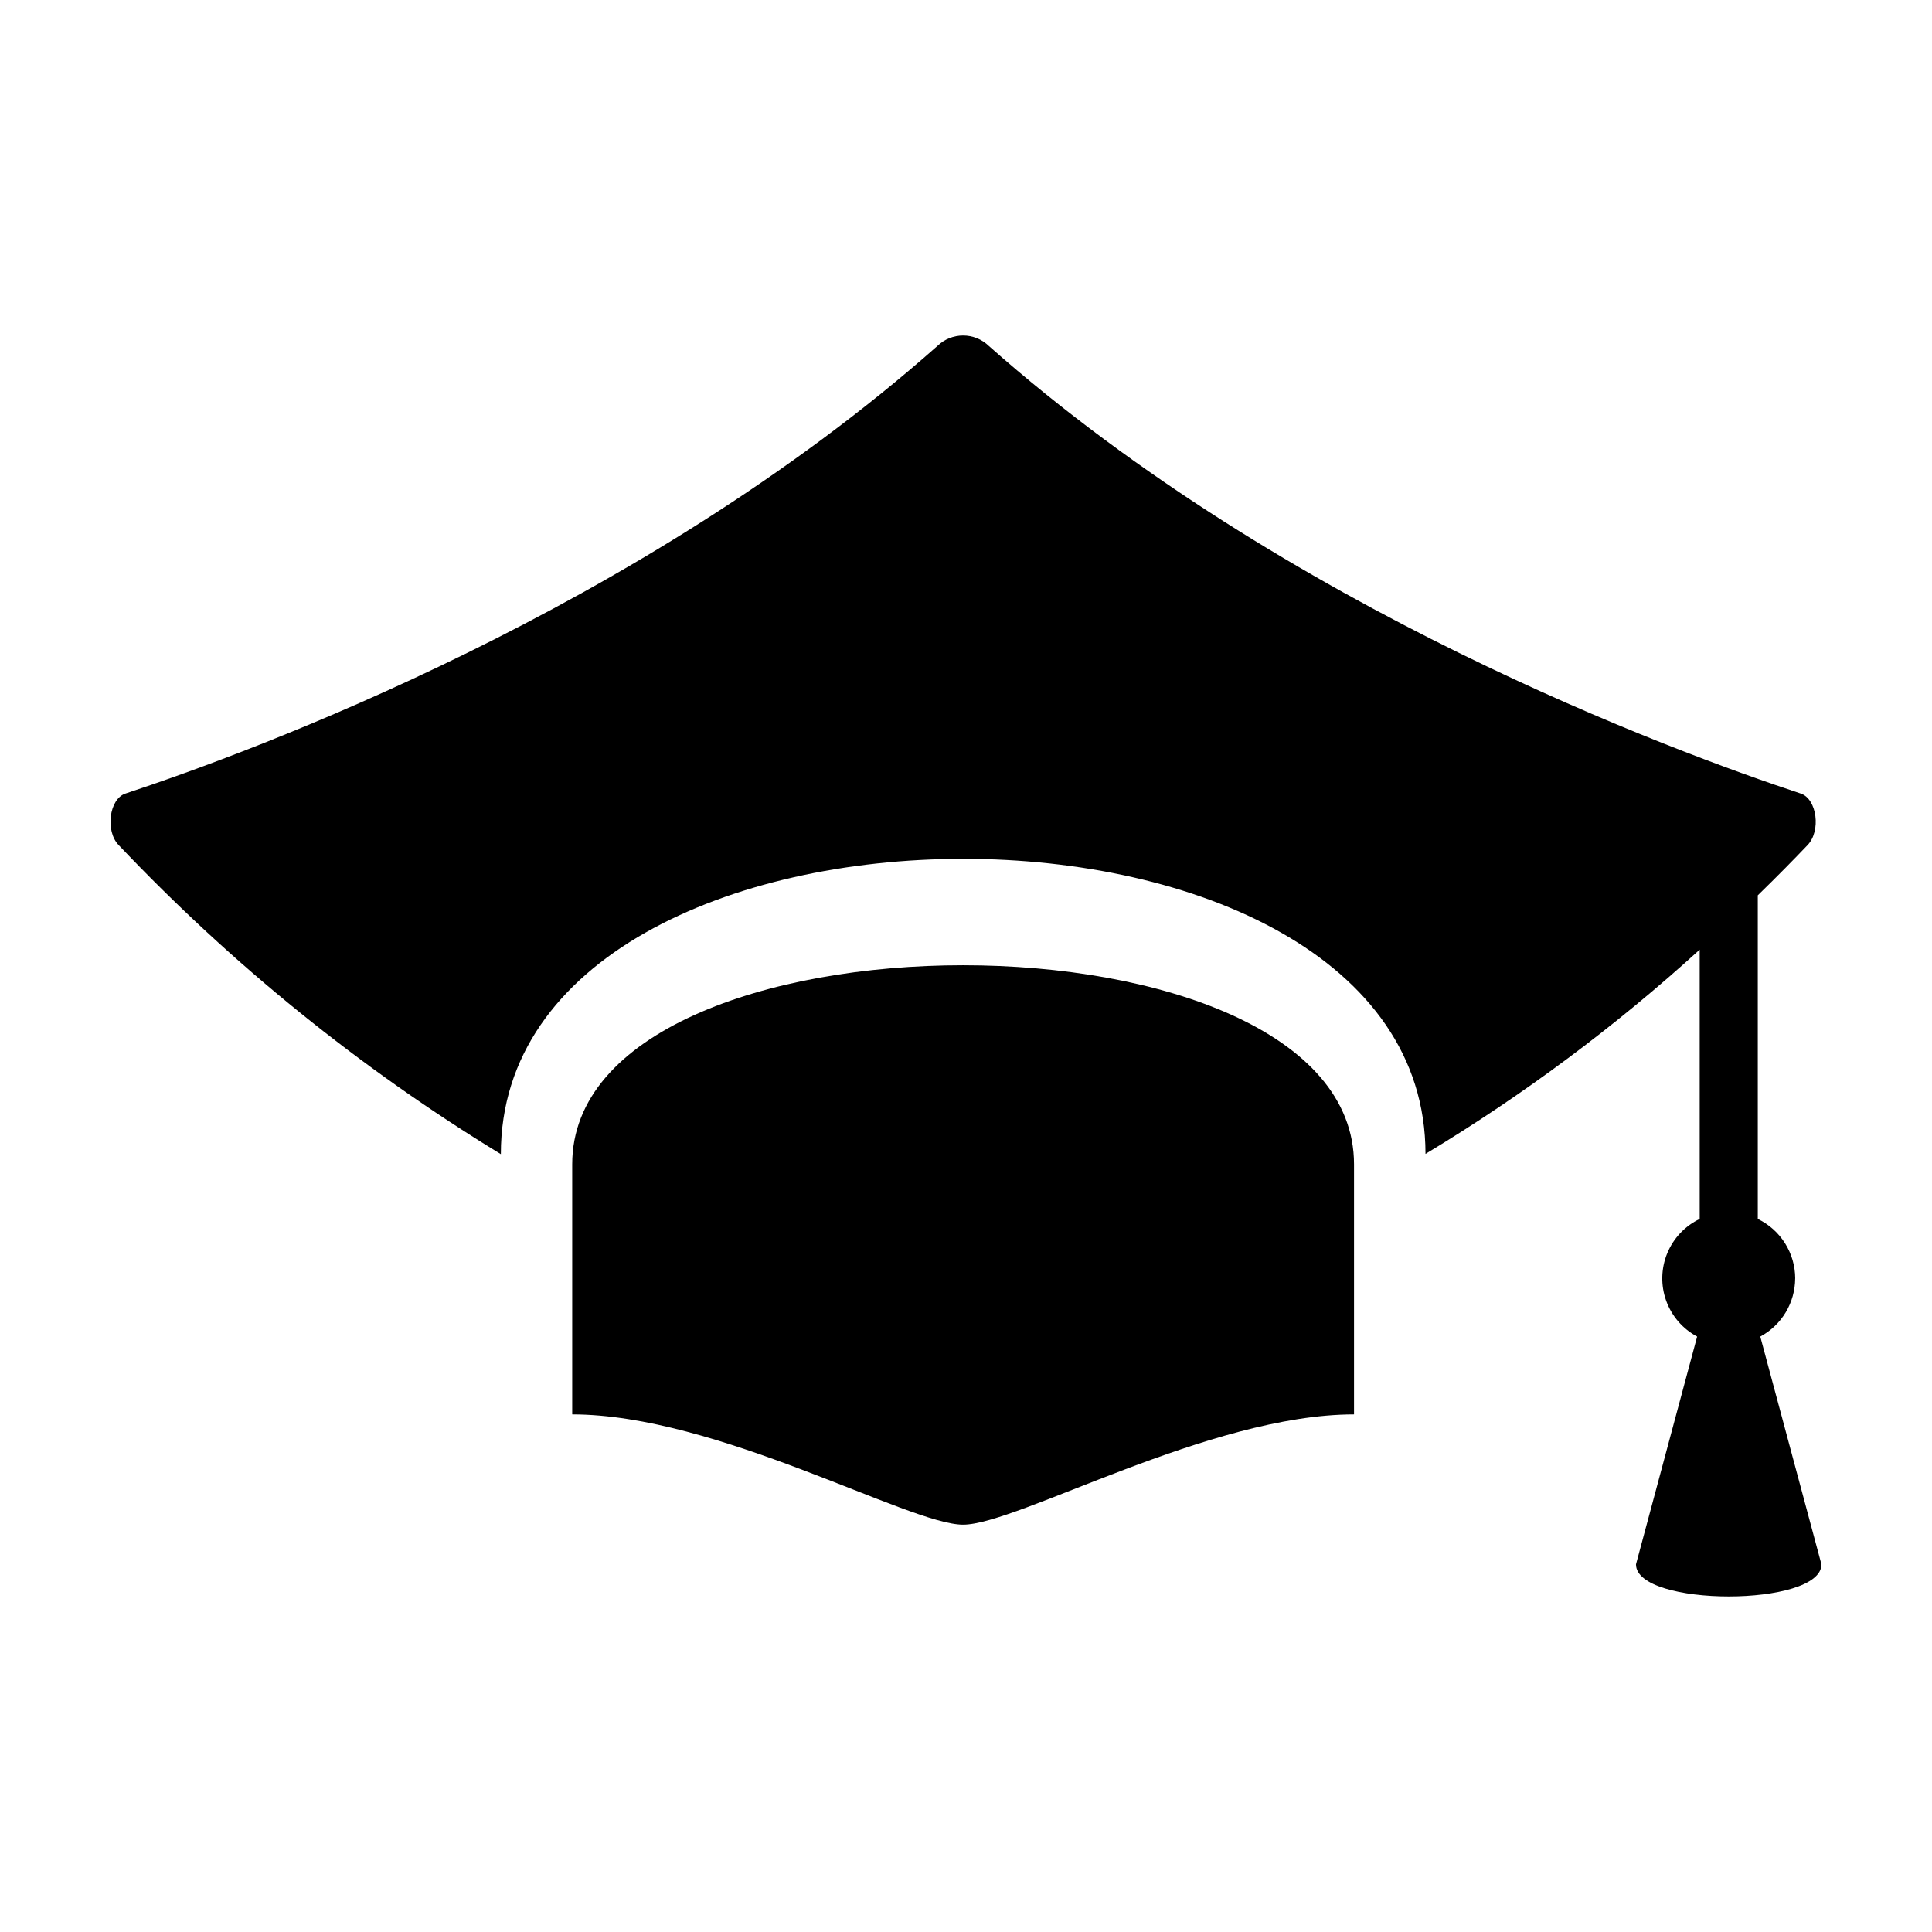 <?xml version="1.0" encoding="UTF-8"?>
<!-- The Best Svg Icon site in the world: iconSvg.co, Visit us! https://iconsvg.co -->
<svg fill="#000000" width="800px" height="800px" version="1.1" viewBox="144 144 512 512" xmlns="http://www.w3.org/2000/svg">
 <g>
  <path d="m502.83 518.83v-66.281c0-70.332-207.19-70.332-207.19 0v66.281c38.316 0 89.273 29.219 103.59 29.219 14.32 0 65.277-29.219 103.59-29.219z"/>
  <path d="m619.75 482.8c-0.008-3.293-0.941-6.519-2.695-9.309-1.754-2.789-4.258-5.027-7.223-6.461v-85.758c5.231-5.094 9.695-9.641 13.184-13.309 3.617-3.738 2.512-12.203-1.758-13.652-33.492-11.059-136.33-48.809-215.17-118.59-3.805-3.738-9.902-3.738-13.707 0-78.836 69.781-181.68 107.53-215.17 118.59-4.269 1.449-5.371 9.914-1.758 13.652v-0.004c30.004 31.648 64.059 59.188 101.28 81.906-0.035-104.3 245.01-104.38 245.04-0.074h0.004c25.93-15.621 50.266-33.75 72.66-54.125v71.363c-3.902 1.871-6.973 5.125-8.613 9.129-1.641 4.008-1.738 8.48-0.27 12.551 1.465 4.074 4.391 7.457 8.207 9.496l-16.207 60.359c0 11.344 49.148 11.344 49.148 0l-16.207-60.359c2.789-1.496 5.117-3.715 6.746-6.43 1.625-2.711 2.488-5.812 2.5-8.977z"/>
 </g>
</svg>